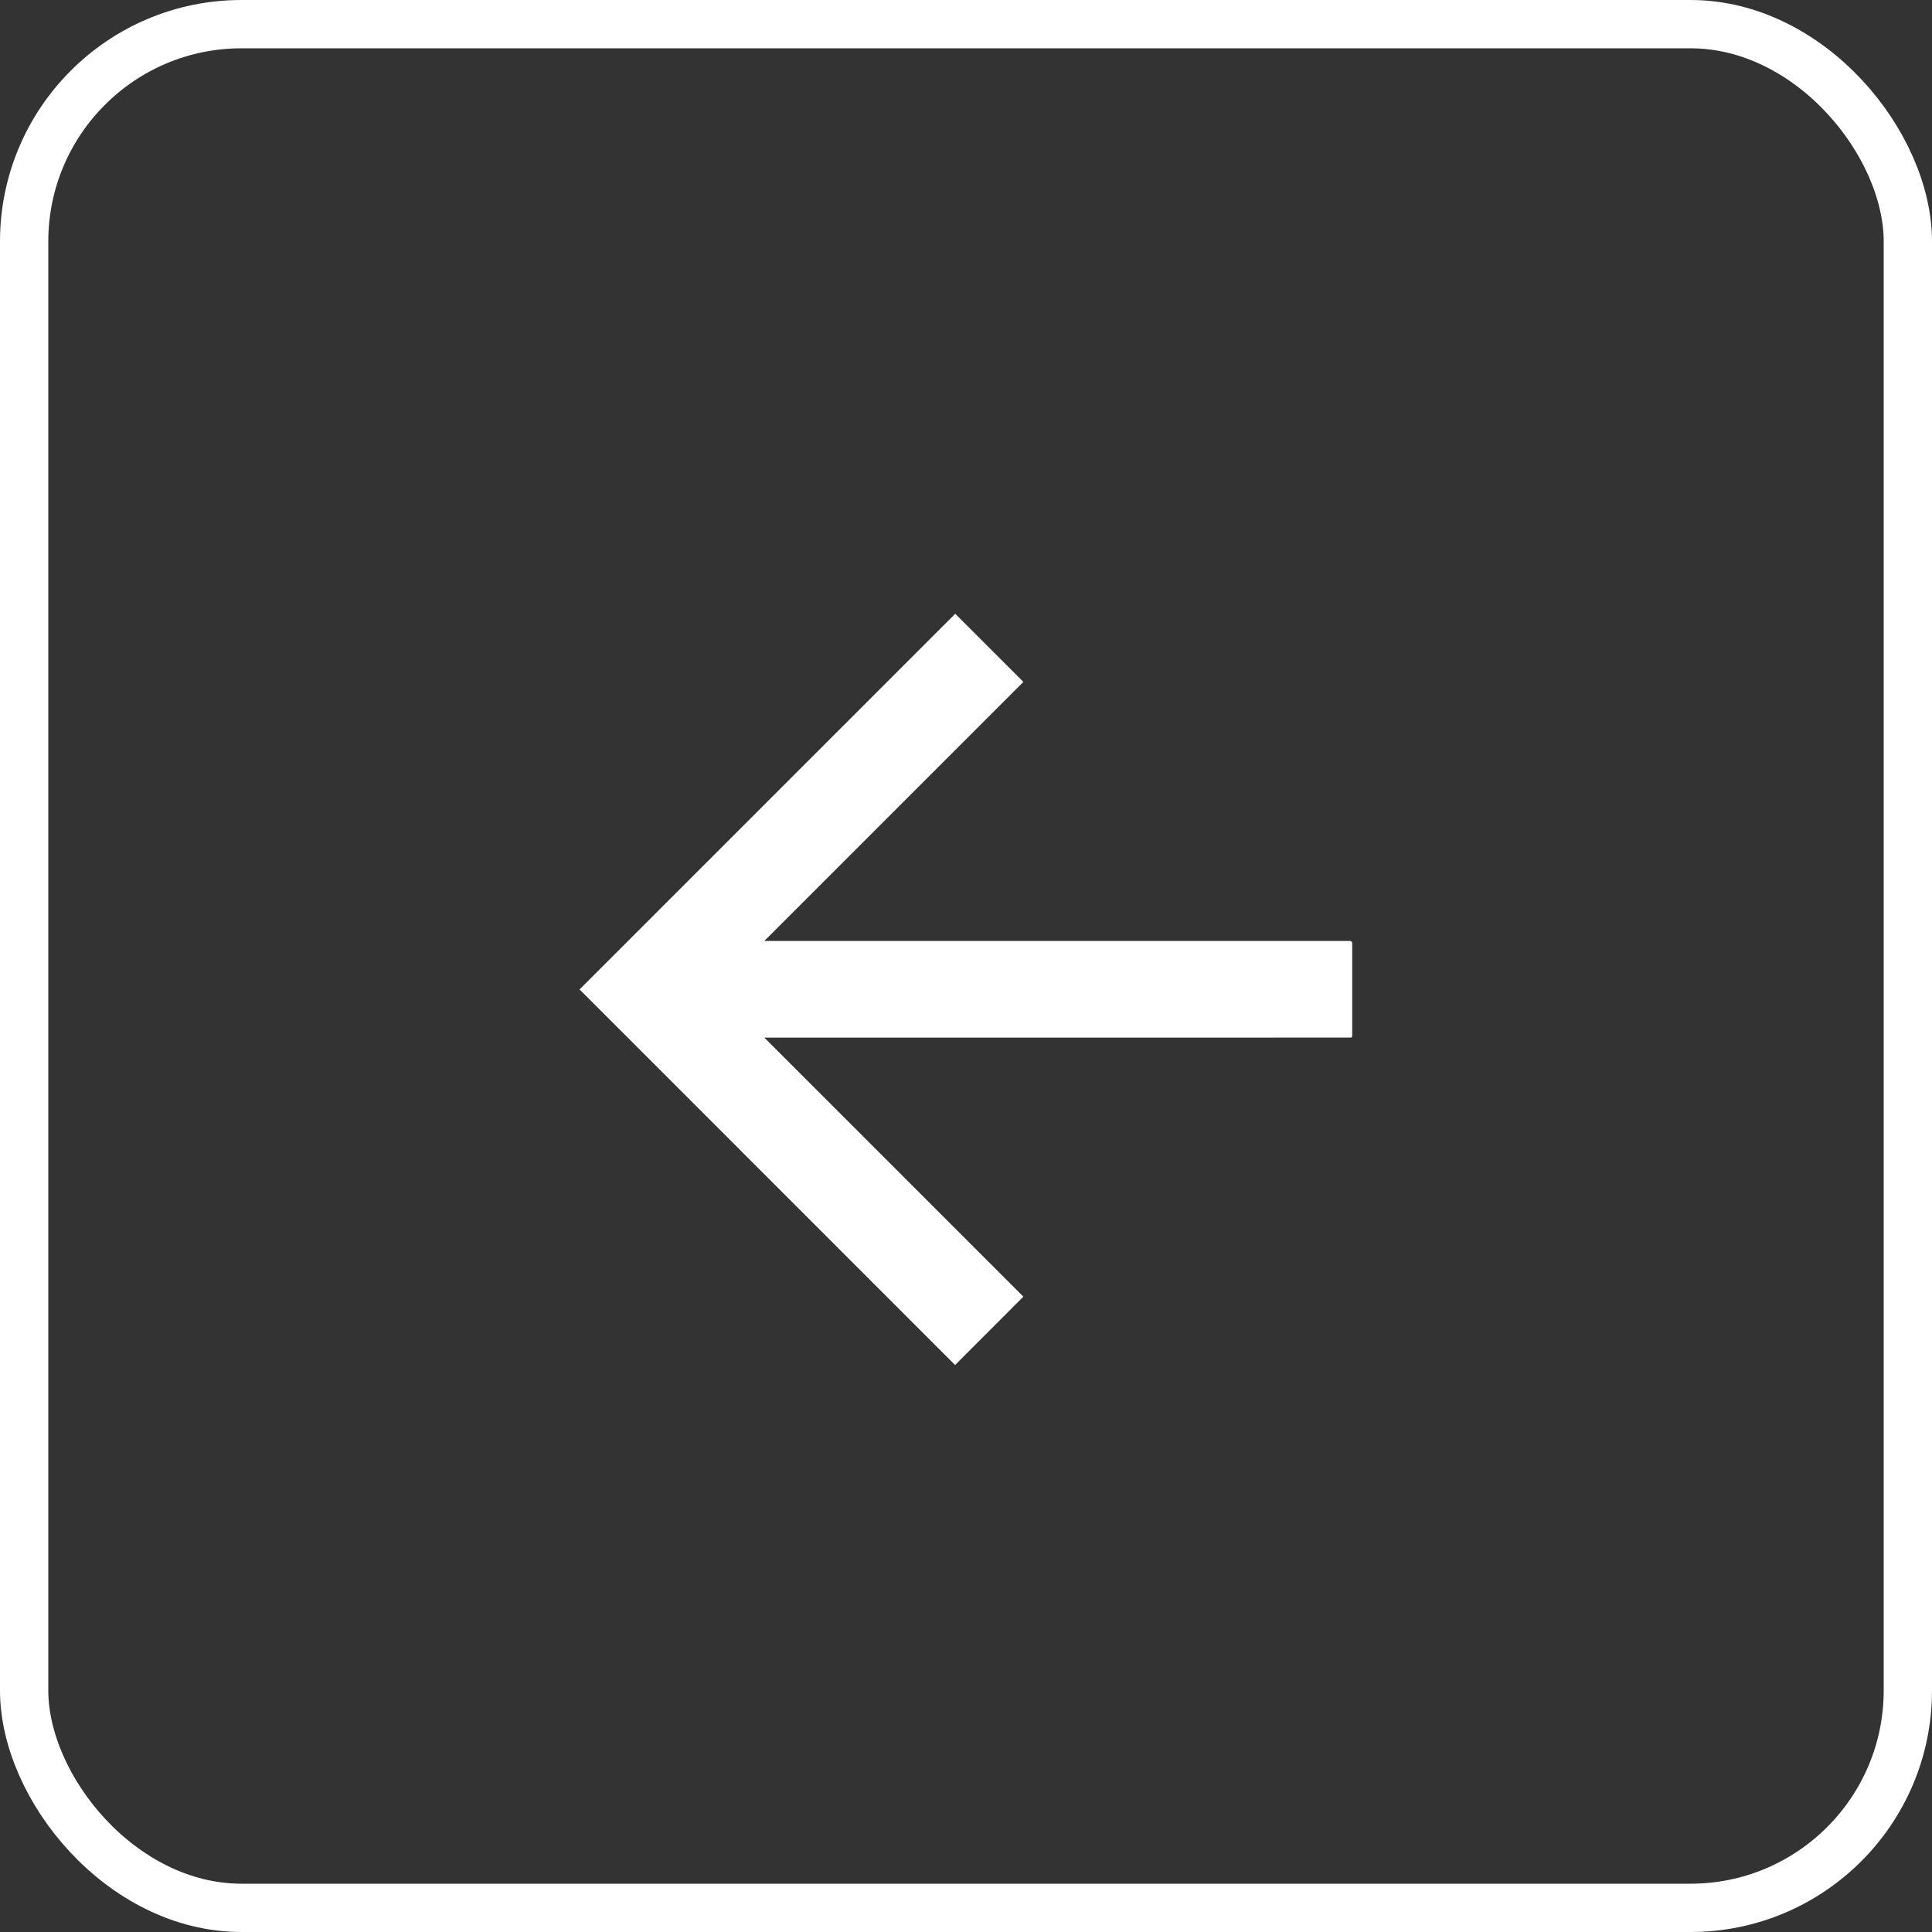 <?xml version="1.0" encoding="UTF-8"?> <svg xmlns="http://www.w3.org/2000/svg" width="40" height="40" viewBox="0 0 40 40" fill="none"><rect x="0" y="0" width="40" height="40" fill="#333333" stroke="none"/> <rect x="0.5" y="0.5" width="39" height="39" rx="4.5" stroke="white"></rect> <g clip-path="url(#clip0_814_645)"> <path d="M15.824 19.482L27.996 19.482L27.996 21.482L15.825 21.483L21.188 26.846L19.774 28.261L11.996 20.482L19.774 12.704L21.188 14.118L15.824 19.482Z" fill="white"></path> </g> <defs> <clipPath id="clip0_814_645"> <rect width="12" height="12" fill="white" transform="translate(20.484 28.971) rotate(-135)"></rect> </clipPath> </defs> </svg> 